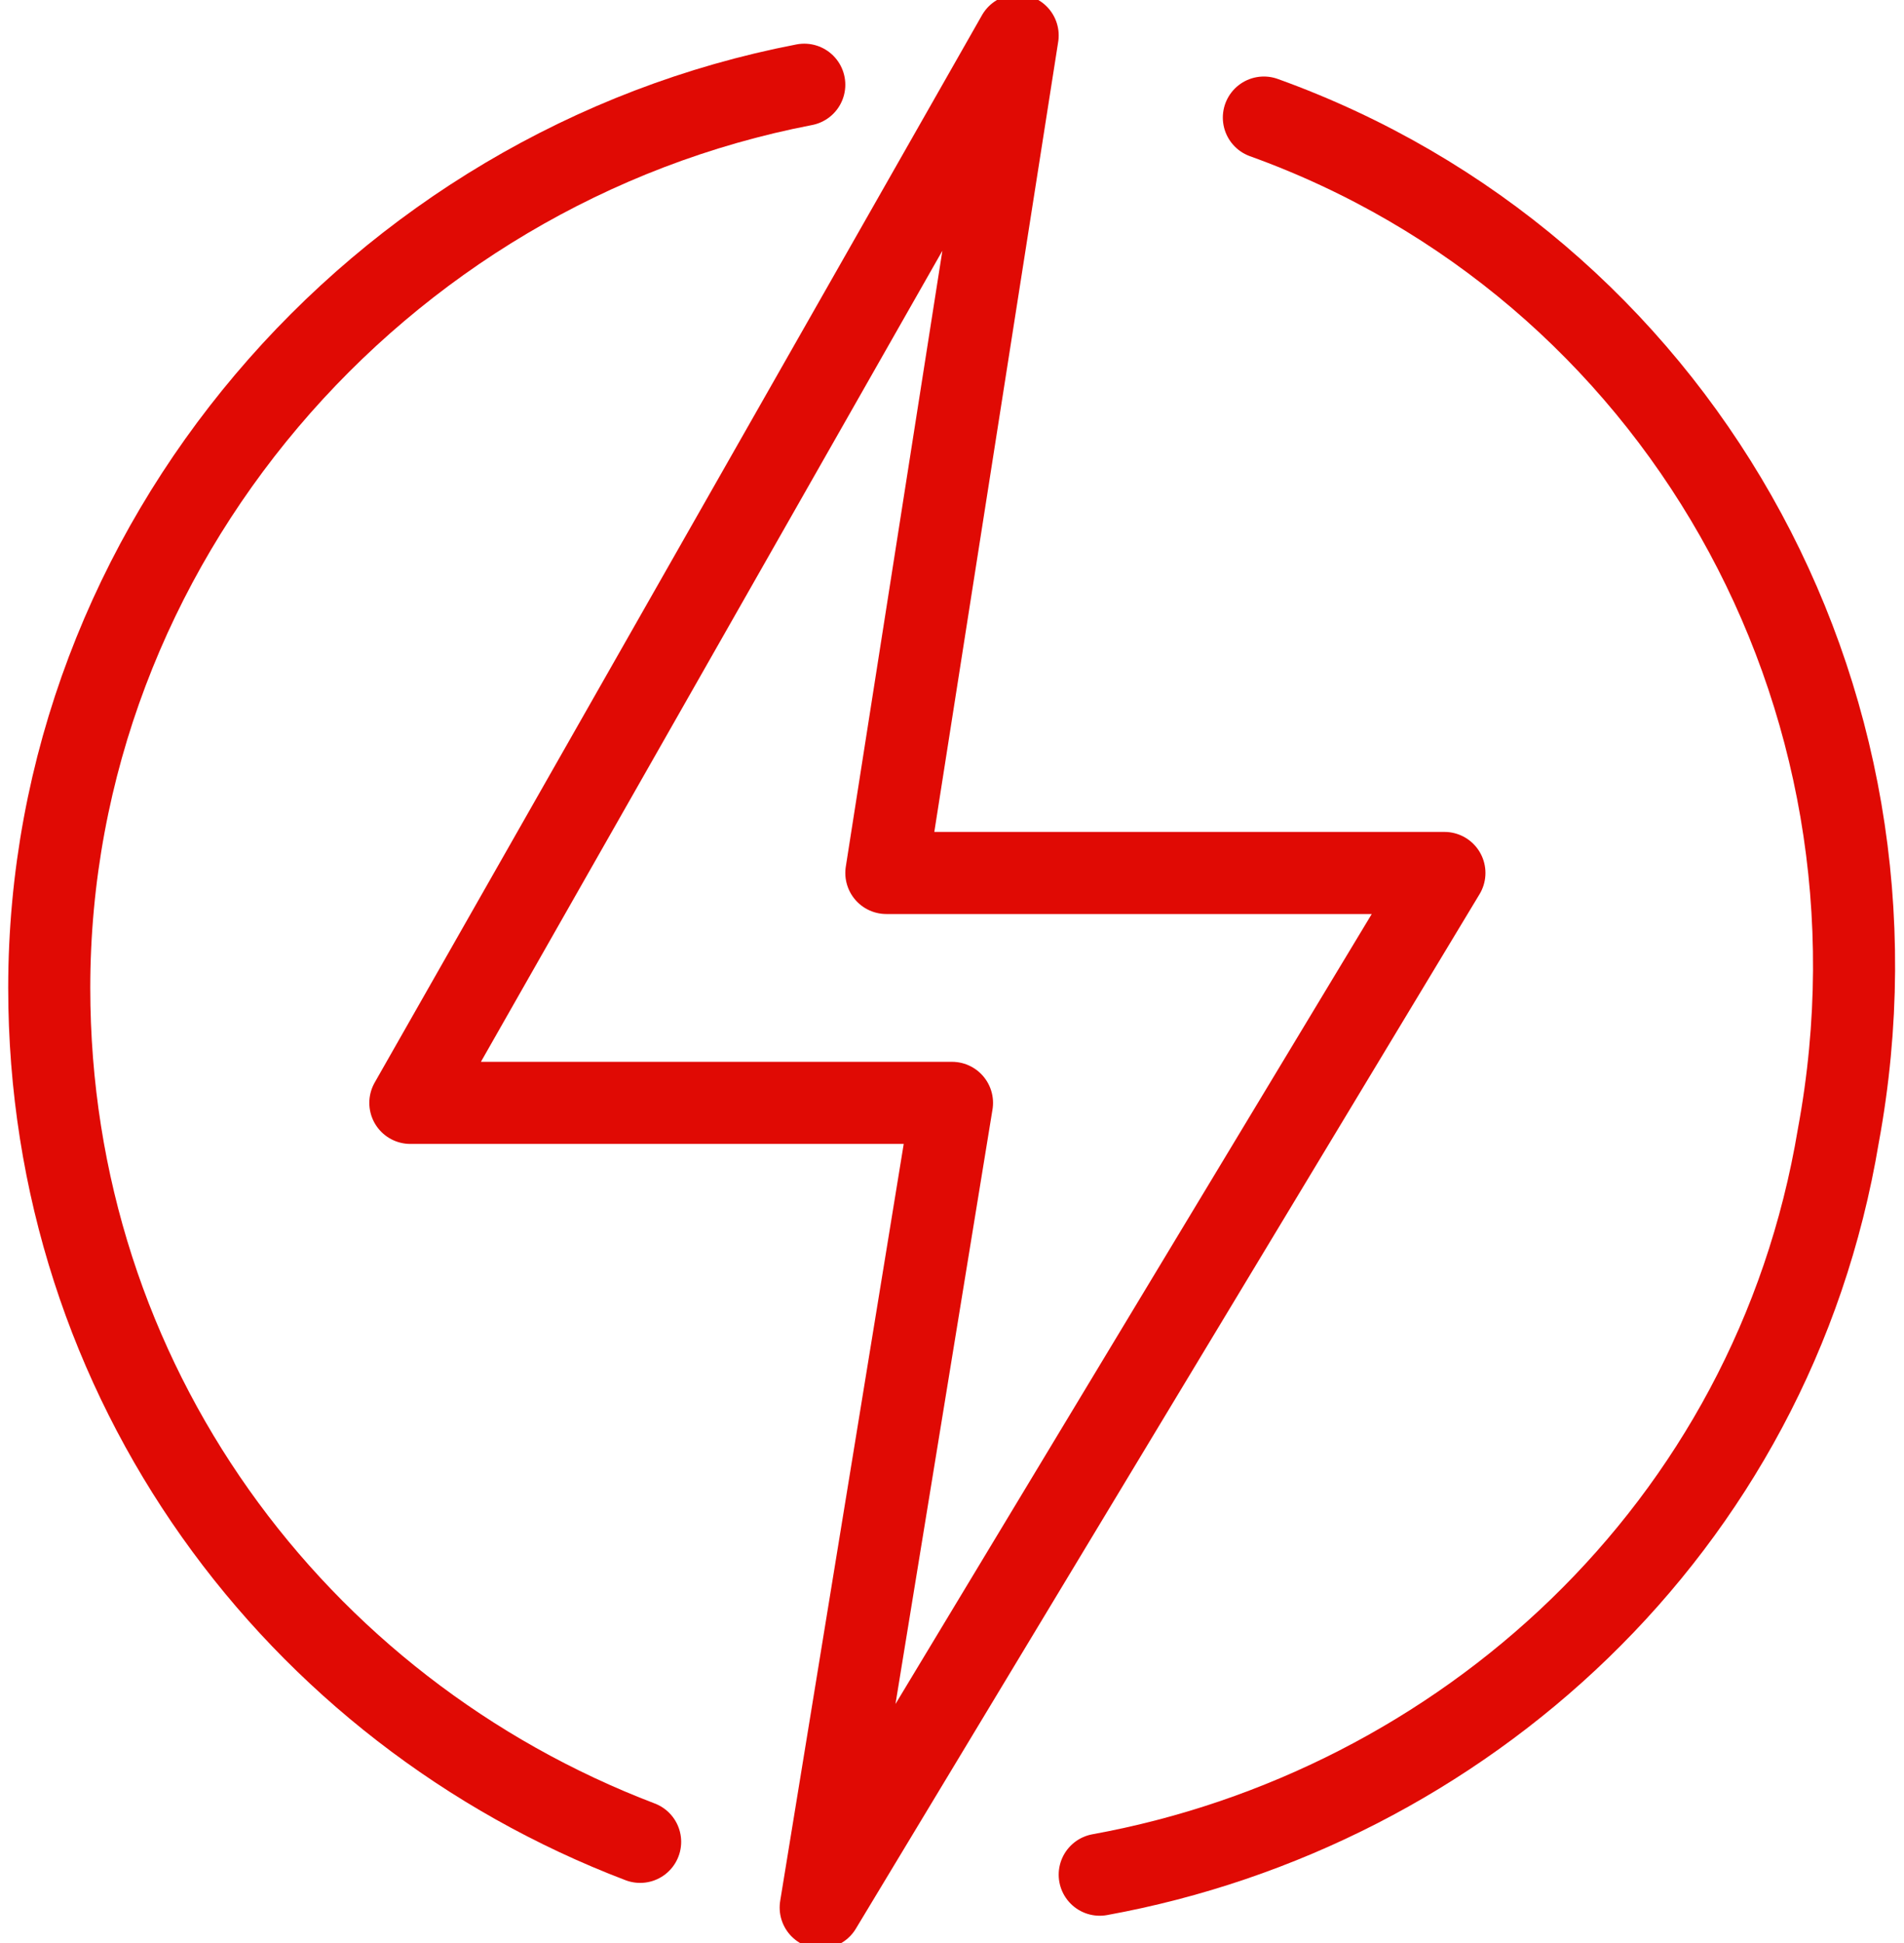 <svg xmlns="http://www.w3.org/2000/svg" xmlns:xlink="http://www.w3.org/1999/xlink" xml:space="preserve" width="0.7in" height="0.714in" style="shape-rendering:geometricPrecision; text-rendering:geometricPrecision; image-rendering:optimizeQuality; fill-rule:evenodd; clip-rule:evenodd" viewBox="0 0 0.116 0.118">
 <defs>
  <style type="text/css">
   <![CDATA[
    .str0 {stroke:#E00A04;stroke-width:0.005;stroke-linecap:round;stroke-linejoin:round}
    .fil0 {fill:none}
   ]]>
  </style>
 </defs>
 <g id="Layer_x0020_1">
  <path class="fil0 str0" d="M0.039 0.112c-0.021,-0.008 -0.036,-0.028 -0.036,-0.052 0,-0.027 0.02,-0.05 0.046,-0.055"></path>
  <path class="fil0 str0" d="M0.067 0.114c0.022,-0.004 0.041,-0.021 0.045,-0.045 0.005,-0.027 -0.01,-0.053 -0.035,-0.062"></path>
  <polygon class="fil0 str0" points="0.062,0.002 0.025,0.067 0.058,0.067 0.05,0.116 0.088,0.053 0.054,0.053 "></polygon>
 </g>
</svg>